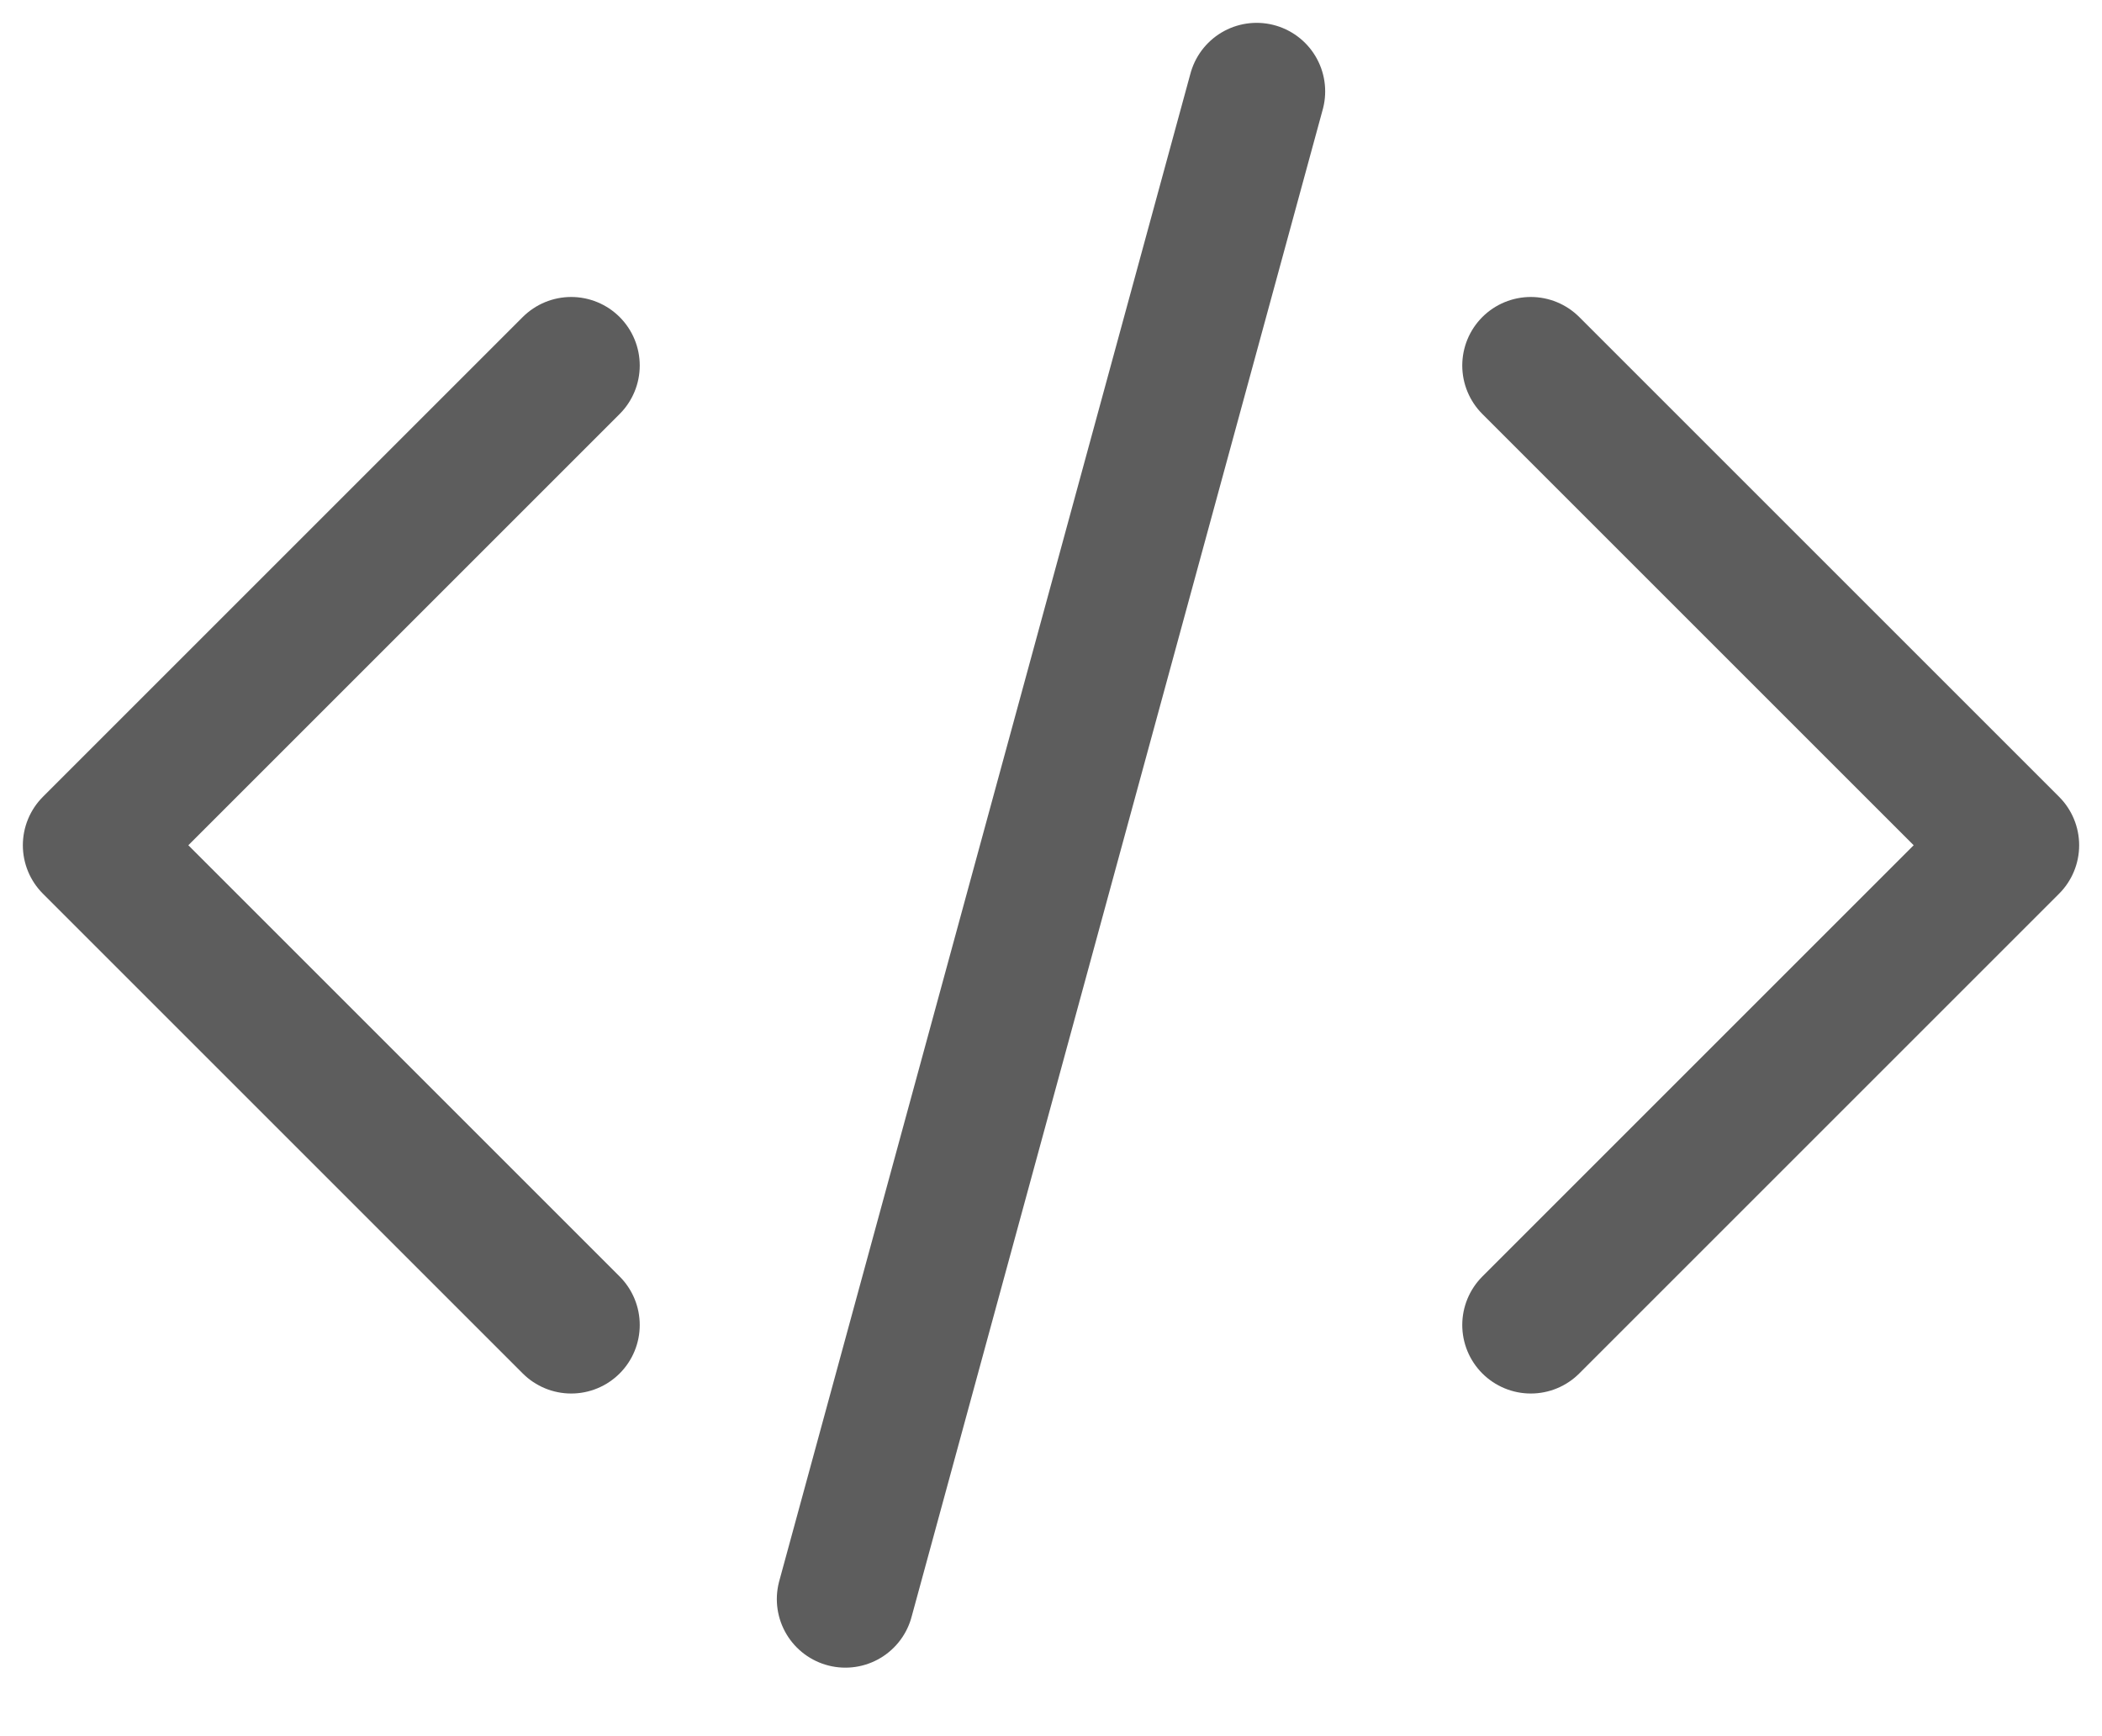 <svg width="23" height="19" viewBox="0 0 23 19" fill="none" xmlns="http://www.w3.org/2000/svg">
<path d="M16.75 4L22 9.25L16.75 14.5M6.25 14.5L1 9.25L6.25 4M13.75 1L9.25 17.5" stroke="#5D5D5D" stroke-width="1.5" stroke-linecap="round" stroke-linejoin="round"/>
</svg>
